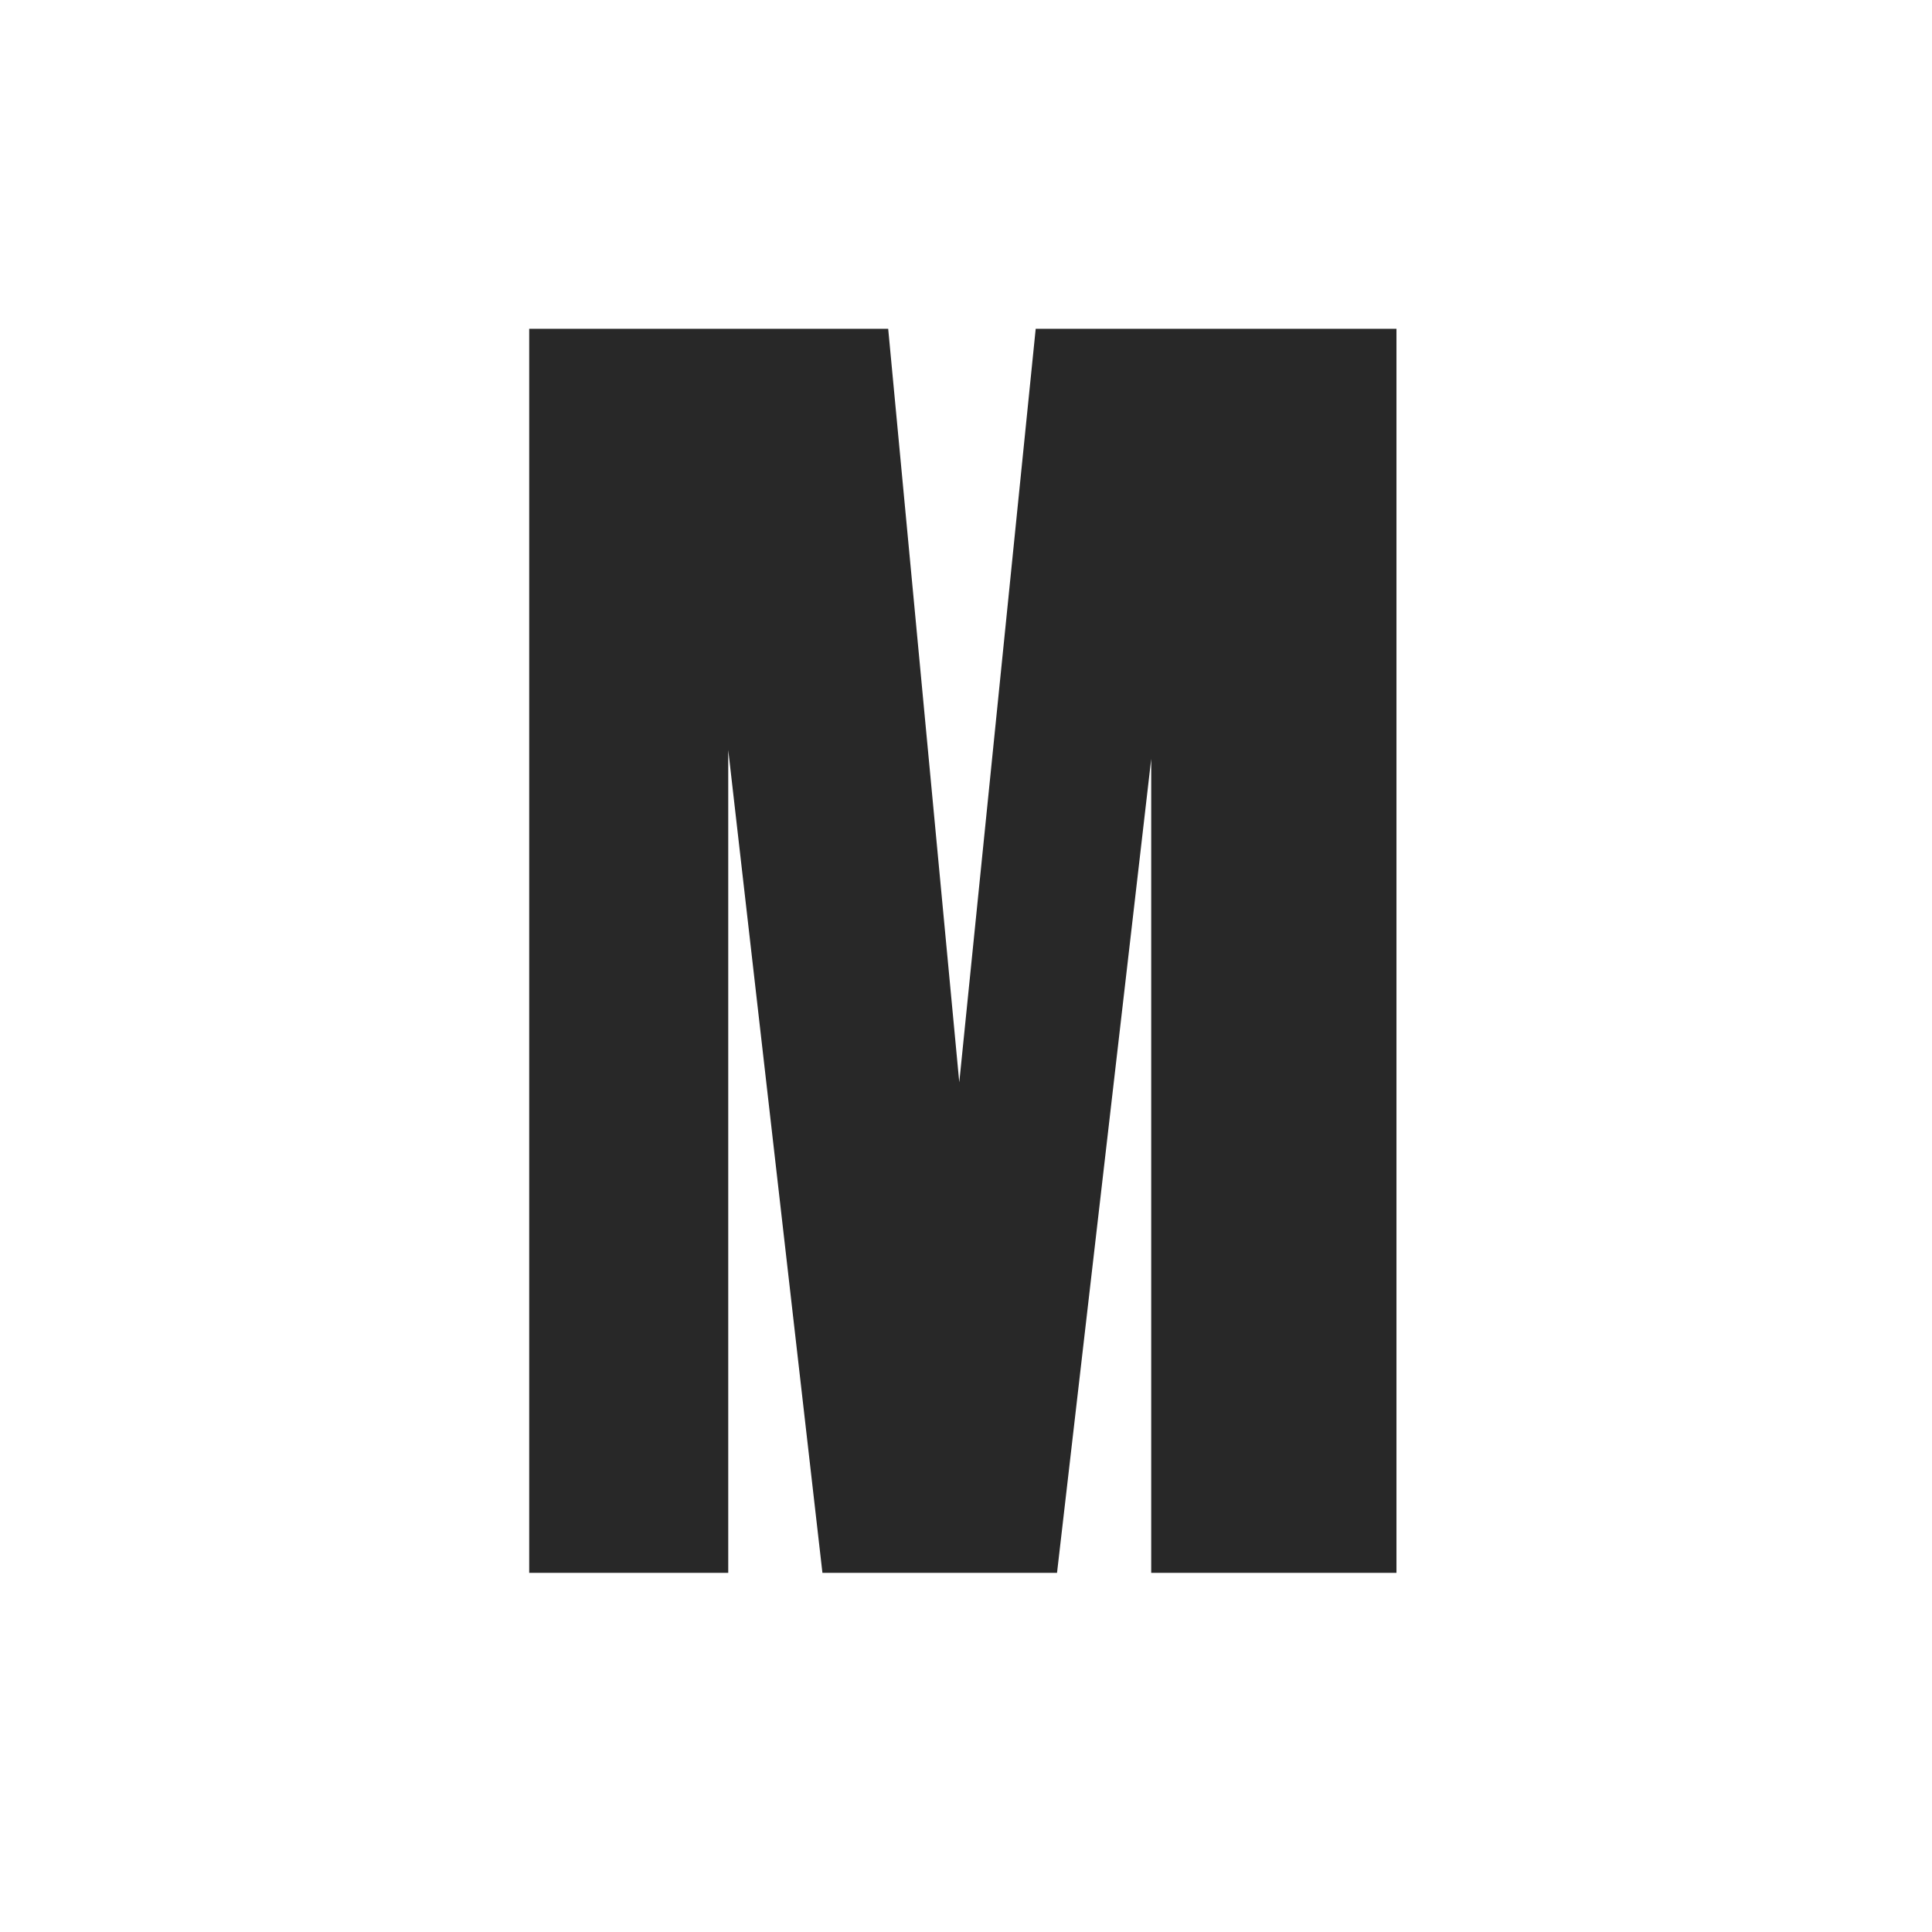 <?xml version="1.0" encoding="UTF-8"?> <svg xmlns="http://www.w3.org/2000/svg" width="312" height="312" viewBox="0 0 312 312" fill="none"><g clip-path="url(#clip0_364_17)"><path d="M85.46 254V53.1H143.434L154.914 174.788L167.255 53.1H225.516V254H185.91V122.554L170.699 254H132.815L117.604 121.119V254H85.46Z" fill="#282828"></path></g><defs><clipPath id="clip0_364_17"><rect width="312" height="312" fill="white"></rect></clipPath></defs></svg> 